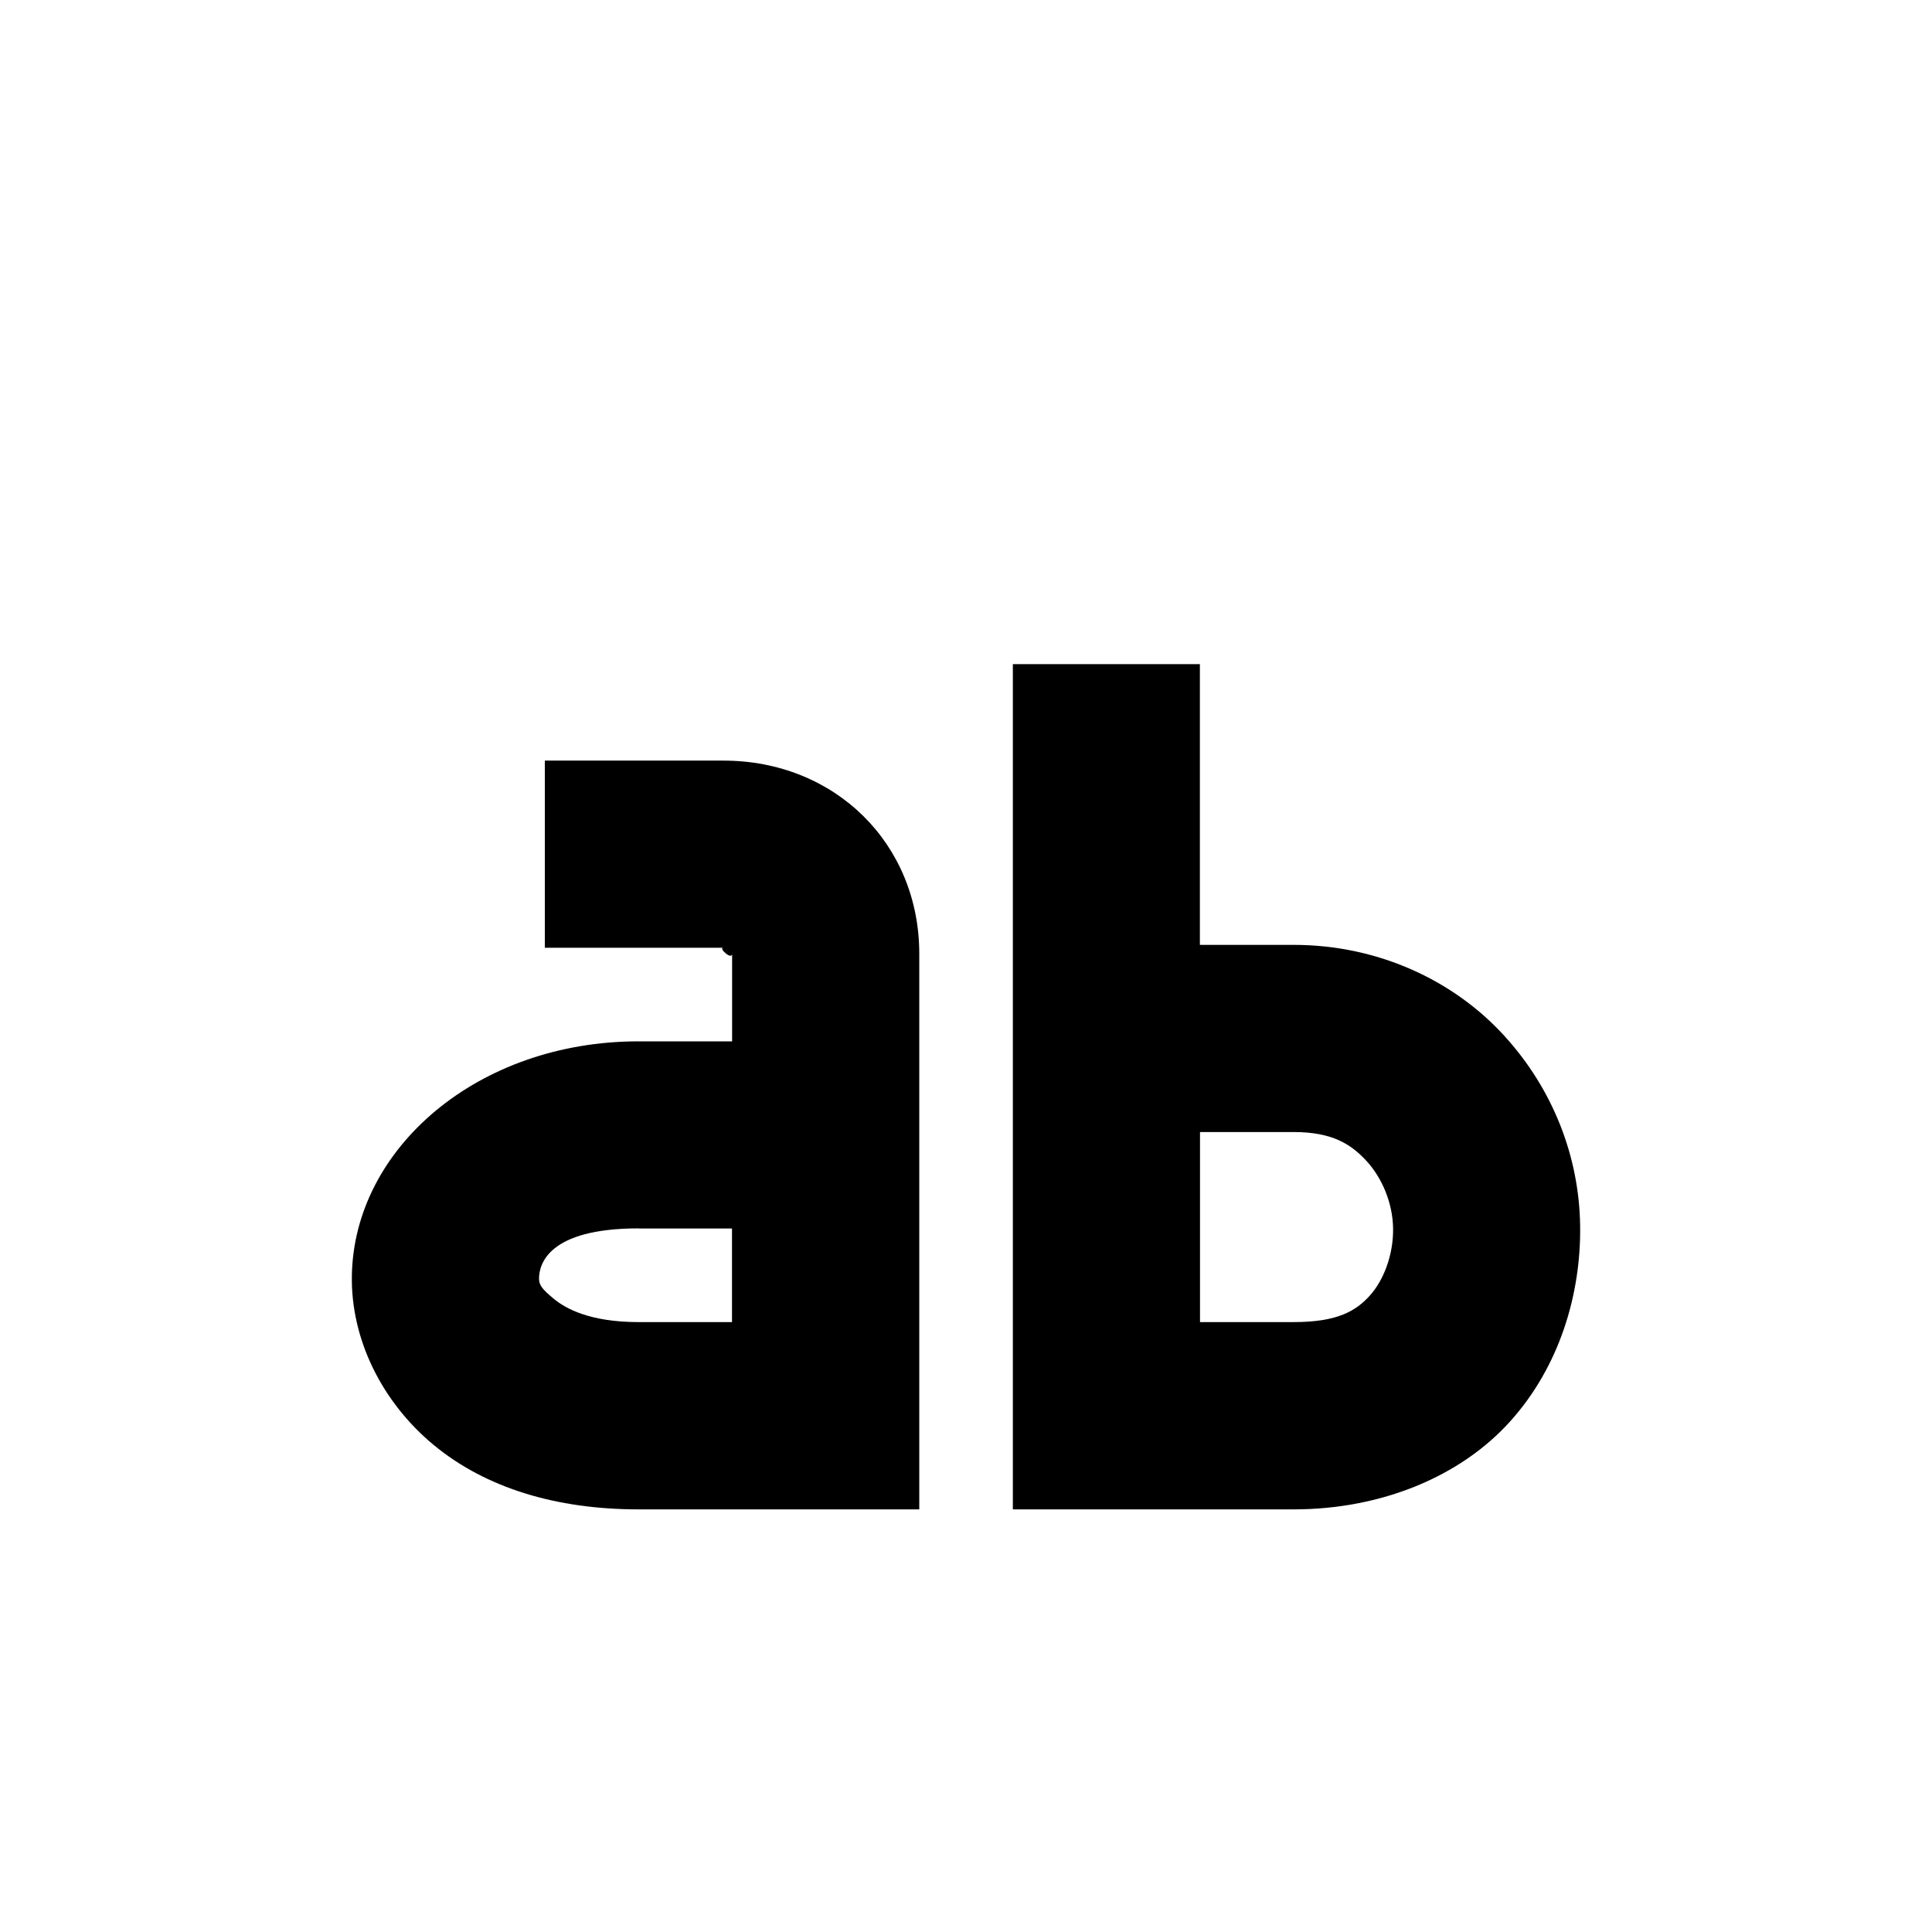 <?xml version="1.0" encoding="UTF-8"?>
<!-- Licensed under the Creative Commons Attribution-Share Alike 3.0 United States License (http://creativecommons.org/licenses/by-sa/3.0/) -->
<svg xmlns="http://www.w3.org/2000/svg" id="root" version="1.1" viewBox="0 0 16 16">
 <path d="m4.512 6.299v1.55h1.478c-0.043 0 0.073 0.108 0.073 0.048v0.727h-0.775c-1.33 0-2.355 0.884-2.374 1.938-0.01 0.527 0.248 1.049 0.678 1.405 0.431 0.356 1.015 0.533 1.696 0.533h1.55 0.775v-0.775-3.827c0-0.908-0.695-1.599-1.623-1.599h-1.478zm0.775 3.875h0.775v0.775h-0.775c-0.403 0-0.605-0.113-0.702-0.194-0.098-0.081-0.122-0.114-0.121-0.17 0.002-0.112 0.072-0.412 0.824-0.412z"/>
 <path d="m8.388 5.5v6.225 0.775h0.775 1.55c0.727 0 1.382-0.272 1.792-0.727 0.411-0.455 0.589-1.057 0.581-1.623-0.008-0.566-0.221-1.127-0.63-1.574-0.408-0.447-1.03-0.751-1.744-0.751h-0.775v-2.325h-1.55zm1.55 3.875h0.775c0.327 0 0.48 0.105 0.606 0.242 0.125 0.137 0.215 0.343 0.218 0.557 0.003 0.214-0.076 0.427-0.194 0.557s-0.274 0.218-0.63 0.218h-0.775v-1.574z"/>
</svg>
